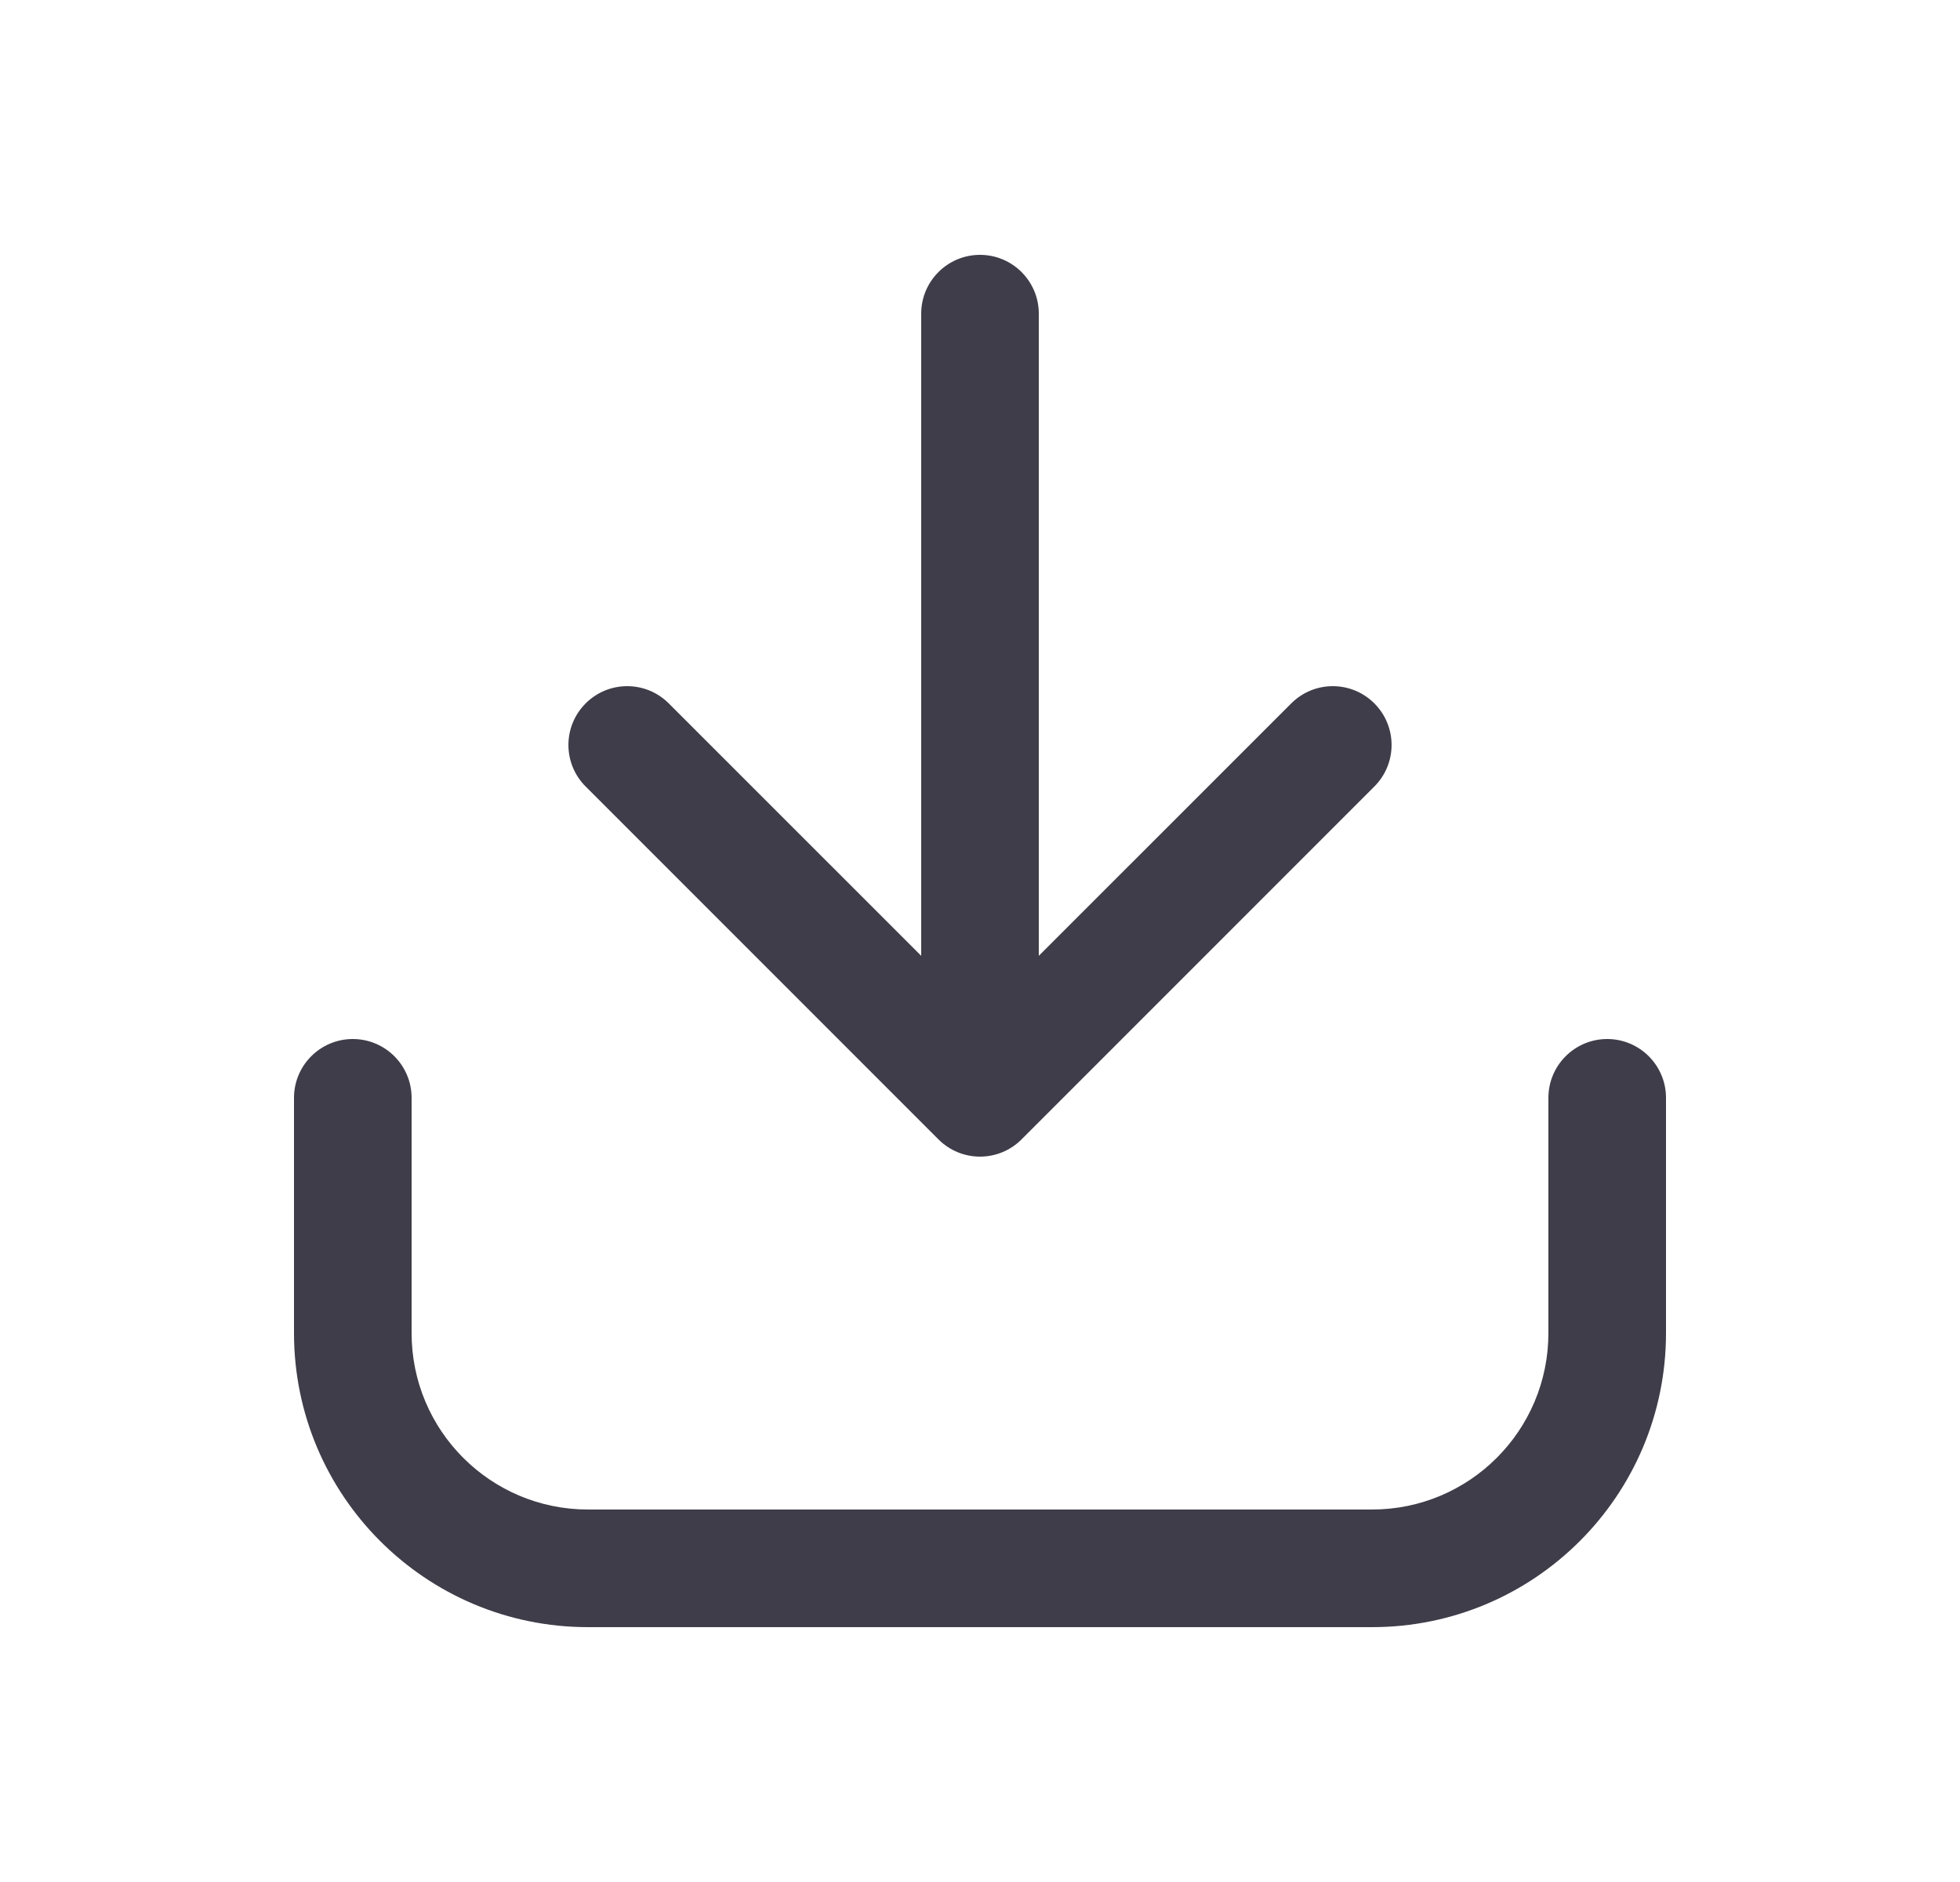 <svg width="25" height="24" viewBox="0 0 25 24" fill="none" xmlns="http://www.w3.org/2000/svg">
<path fill-rule="evenodd" clip-rule="evenodd" d="M19.75 17C19.75 18.243 18.743 19.25 17.5 19.25L7.5 19.25C6.257 19.25 5.25 18.243 5.25 17L5.25 14C5.25 13.586 4.914 13.25 4.5 13.25C4.086 13.25 3.75 13.586 3.75 14L3.75 17C3.75 19.071 5.429 20.75 7.5 20.75L17.5 20.75C19.571 20.75 21.25 19.071 21.25 17L21.25 14C21.25 13.586 20.914 13.25 20.5 13.25C20.086 13.25 19.75 13.586 19.75 14L19.75 17Z" fill="#3F3D49"/>
<path fill-rule="evenodd" clip-rule="evenodd" d="M7.47 8.97C7.177 9.263 7.177 9.737 7.47 10.03L11.97 14.53C12.263 14.823 12.737 14.823 13.03 14.53L17.53 10.03C17.823 9.737 17.823 9.263 17.53 8.97C17.237 8.677 16.763 8.677 16.47 8.97L13.25 12.189L13.25 4C13.25 3.586 12.914 3.25 12.5 3.25C12.086 3.25 11.75 3.586 11.75 4L11.75 12.189L8.53 8.97C8.237 8.677 7.763 8.677 7.47 8.97Z" fill="#3F3D49"/>
</svg>
